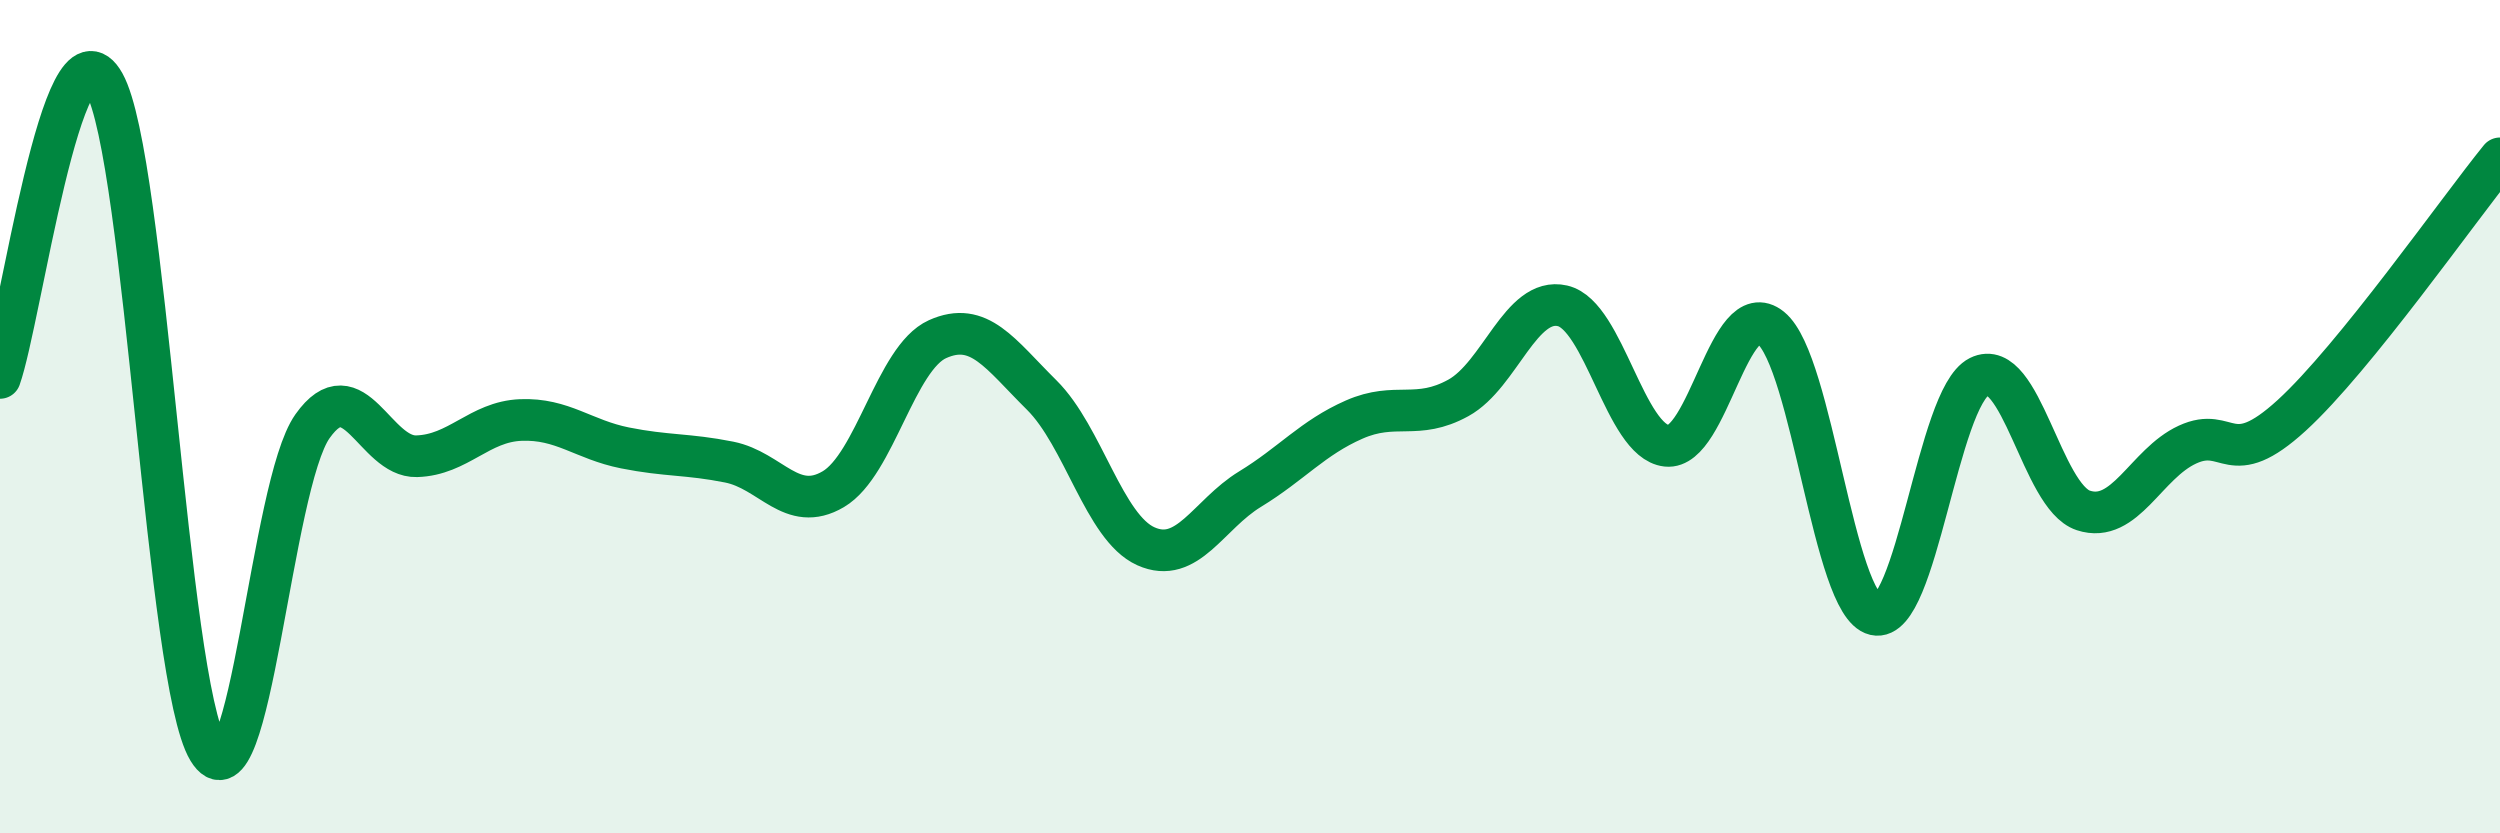 
    <svg width="60" height="20" viewBox="0 0 60 20" xmlns="http://www.w3.org/2000/svg">
      <path
        d="M 0,9.07 C 0.5,7.66 1.5,0.21 2.5,2 C 3.5,3.79 4,16.35 5,18 C 6,19.65 6.5,11.64 7.5,10.23 C 8.5,8.82 9,10.98 10,10.95 C 11,10.92 11.5,10.12 12.5,10.08 C 13.5,10.04 14,10.55 15,10.75 C 16,10.95 16.5,10.89 17.5,11.09 C 18.5,11.29 19,12.33 20,11.74 C 21,11.15 21.5,8.59 22.5,8.14 C 23.5,7.69 24,8.49 25,9.48 C 26,10.47 26.5,12.66 27.5,13.11 C 28.5,13.56 29,12.35 30,11.74 C 31,11.13 31.5,10.51 32.5,10.07 C 33.5,9.63 34,10.1 35,9.55 C 36,9 36.5,7.11 37.5,7.34 C 38.5,7.57 39,10.59 40,10.7 C 41,10.81 41.5,7.06 42.5,7.87 C 43.5,8.68 44,14.52 45,14.75 C 46,14.98 46.5,9.54 47.5,9.04 C 48.5,8.54 49,11.92 50,12.25 C 51,12.58 51.5,11.13 52.5,10.67 C 53.5,10.21 53.5,11.34 55,9.97 C 56.5,8.6 59,5.03 60,3.8L60 20L0 20Z"
        fill="#008740"
        opacity="0.1"
        stroke-linecap="round"
        stroke-linejoin="round"
      />
      <path
        d="M 0,9.07 C 0.5,7.66 1.5,0.21 2.5,2 C 3.5,3.79 4,16.35 5,18 C 6,19.65 6.5,11.64 7.5,10.23 C 8.5,8.82 9,10.98 10,10.95 C 11,10.92 11.5,10.12 12.5,10.08 C 13.5,10.04 14,10.55 15,10.75 C 16,10.95 16.5,10.89 17.5,11.09 C 18.5,11.29 19,12.33 20,11.74 C 21,11.15 21.5,8.59 22.5,8.14 C 23.5,7.69 24,8.49 25,9.48 C 26,10.47 26.5,12.66 27.5,13.11 C 28.5,13.56 29,12.35 30,11.74 C 31,11.13 31.5,10.51 32.5,10.07 C 33.5,9.63 34,10.1 35,9.55 C 36,9 36.5,7.11 37.5,7.34 C 38.5,7.57 39,10.59 40,10.7 C 41,10.81 41.5,7.06 42.5,7.87 C 43.5,8.68 44,14.52 45,14.75 C 46,14.98 46.5,9.54 47.5,9.04 C 48.5,8.54 49,11.92 50,12.25 C 51,12.58 51.5,11.13 52.5,10.67 C 53.5,10.21 53.5,11.34 55,9.97 C 56.5,8.6 59,5.03 60,3.8"
        stroke="#008740"
        stroke-width="1"
        fill="none"
        stroke-linecap="round"
        stroke-linejoin="round"
      />
    </svg>
  